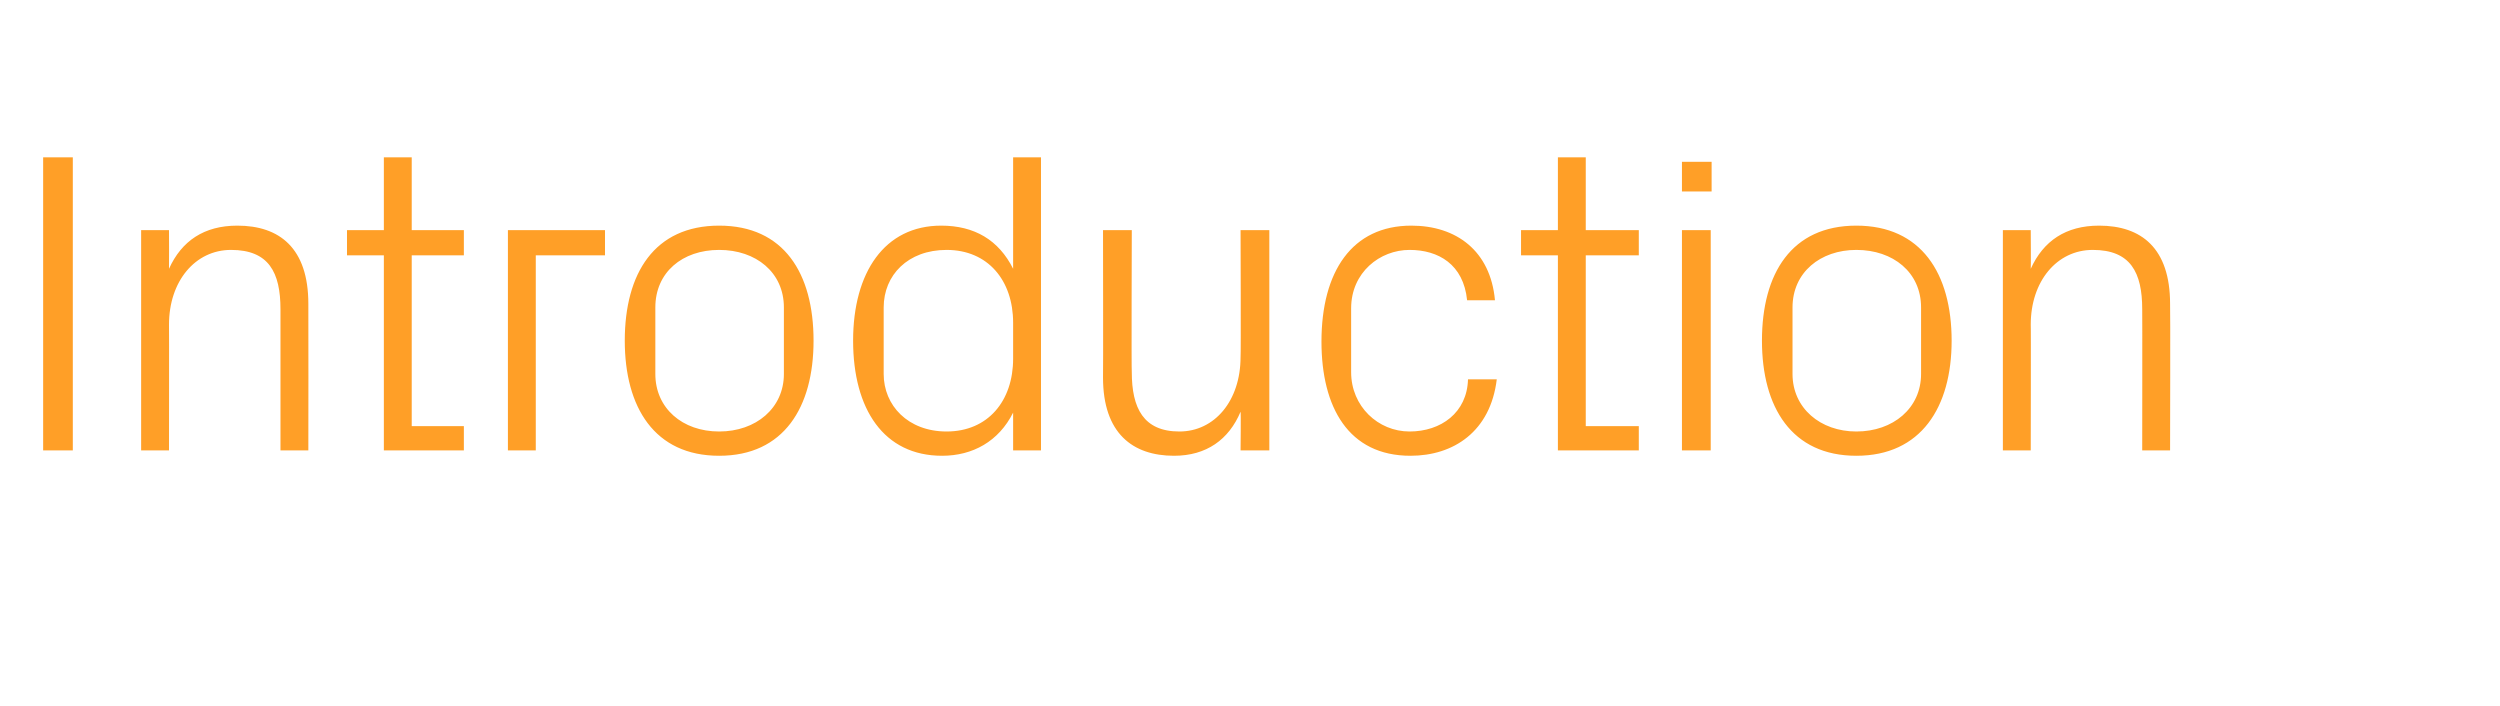 <?xml version="1.0" standalone="no"?><!DOCTYPE svg PUBLIC "-//W3C//DTD SVG 1.1//EN" "http://www.w3.org/Graphics/SVG/1.1/DTD/svg11.dtd"><svg xmlns="http://www.w3.org/2000/svg" version="1.1" width="278.1px" height="78.5px" viewBox="0 -5 278.1 78.5" style="top:-5px">  <desc>Introduction</desc>  <defs/>  <g id="Polygon44228">    <path d="M 4.8 12.5 L 8.1 12.5 L 8.1 45.1 L 4.8 45.1 L 4.8 12.5 Z M 31.2 29.4 C 31.2 25.3 29.9 22.8 25.7 22.8 C 21.7 22.8 18.8 26.3 18.8 31.1 C 18.82 31.06 18.8 45.1 18.8 45.1 L 15.7 45.1 L 15.7 20.6 L 18.8 20.6 C 18.8 20.6 18.82 24.91 18.8 24.9 C 20.2 21.8 22.7 20.1 26.4 20.1 C 31.1 20.1 34.3 22.6 34.3 28.8 C 34.32 28.8 34.3 45.1 34.3 45.1 L 31.2 45.1 C 31.2 45.1 31.2 29.38 31.2 29.4 Z M 45.8 42.4 L 51.6 42.4 L 51.6 45.1 L 42.7 45.1 L 42.7 23.4 L 38.6 23.4 L 38.6 20.6 L 42.7 20.6 L 42.7 12.5 L 45.8 12.5 L 45.8 20.6 L 51.6 20.6 L 51.6 23.4 L 45.8 23.4 L 45.8 42.4 Z M 56.5 20.6 L 67.3 20.6 L 67.3 23.4 L 59.6 23.4 L 59.6 45.1 L 56.5 45.1 L 56.5 20.6 Z M 69.5 32.9 C 69.5 25.4 72.8 20.1 80 20.1 C 87.2 20.1 90.5 25.4 90.5 32.9 C 90.5 40.3 87.2 45.7 80 45.7 C 72.8 45.7 69.5 40.3 69.5 32.9 Z M 87.2 29.2 C 87.2 25.3 84.1 22.8 80 22.8 C 75.9 22.8 72.9 25.3 72.9 29.2 C 72.9 29.2 72.9 36.6 72.9 36.6 C 72.9 40.4 75.9 43 80 43 C 84.1 43 87.2 40.4 87.2 36.6 C 87.2 36.6 87.2 29.2 87.2 29.2 Z M 112.7 45.1 C 112.7 45.1 112.7 40.9 112.7 40.9 C 111.1 44.1 108.2 45.7 104.8 45.7 C 98.3 45.7 94.9 40.5 94.9 32.9 C 94.9 25.3 98.4 20.1 104.7 20.1 C 108.4 20.1 111.1 21.7 112.7 24.9 C 112.7 24.86 112.7 12.5 112.7 12.5 L 115.8 12.5 L 115.8 45.1 L 112.7 45.1 Z M 112.7 30.9 C 112.7 26.2 109.9 22.8 105.3 22.8 C 101 22.8 98.3 25.6 98.3 29.2 C 98.3 29.2 98.3 36.6 98.3 36.6 C 98.3 40.1 101 43 105.3 43 C 109.9 43 112.7 39.6 112.7 34.9 C 112.7 34.9 112.7 30.9 112.7 30.9 Z M 138 40.8 C 136.7 43.9 134.2 45.7 130.6 45.7 C 126 45.7 122.7 43.2 122.7 37 C 122.73 36.96 122.7 20.6 122.7 20.6 L 125.9 20.6 C 125.9 20.6 125.85 36.43 125.9 36.4 C 125.9 40.4 127.2 43 131.2 43 C 135.1 43 138 39.6 138 34.7 C 138.05 34.7 138 20.6 138 20.6 L 141.2 20.6 L 141.2 45.1 L 138 45.1 C 138 45.1 138.05 40.85 138 40.8 Z M 157 20.1 C 162 20.1 165.8 22.9 166.3 28.4 C 166.3 28.4 163.2 28.4 163.2 28.4 C 162.8 24.4 160 22.8 156.8 22.8 C 153.5 22.8 150.3 25.3 150.3 29.3 C 150.3 29.3 150.3 36.4 150.3 36.4 C 150.3 40.2 153.3 43 156.8 43 C 160.3 43 163.2 40.9 163.3 37.2 C 163.3 37.2 166.5 37.2 166.5 37.2 C 165.8 43 161.7 45.7 156.9 45.7 C 150 45.7 147 40.3 147 33 C 147 25.2 150.4 20.1 157 20.1 Z M 176.4 42.4 L 182.3 42.4 L 182.3 45.1 L 173.3 45.1 L 173.3 23.4 L 169.2 23.4 L 169.2 20.6 L 173.3 20.6 L 173.3 12.5 L 176.4 12.5 L 176.4 20.6 L 182.3 20.6 L 182.3 23.4 L 176.4 23.4 L 176.4 42.4 Z M 190.4 16.3 L 187.1 16.3 L 187.1 13 L 190.4 13 L 190.4 16.3 Z M 187.1 45.1 L 187.1 20.6 L 190.3 20.6 L 190.3 45.1 L 187.1 45.1 Z M 196 32.9 C 196 25.4 199.3 20.1 206.5 20.1 C 213.7 20.1 217.1 25.4 217.1 32.9 C 217.1 40.3 213.7 45.7 206.5 45.7 C 199.3 45.7 196 40.3 196 32.9 Z M 213.7 29.2 C 213.7 25.3 210.6 22.8 206.5 22.8 C 202.5 22.8 199.4 25.3 199.4 29.2 C 199.4 29.2 199.4 36.6 199.4 36.6 C 199.4 40.4 202.5 43 206.5 43 C 210.6 43 213.7 40.4 213.7 36.6 C 213.7 36.6 213.7 29.2 213.7 29.2 Z M 238.3 29.4 C 238.3 25.3 237 22.8 232.8 22.8 C 228.8 22.8 225.9 26.3 225.9 31.1 C 225.93 31.06 225.9 45.1 225.9 45.1 L 222.8 45.1 L 222.8 20.6 L 225.9 20.6 C 225.9 20.6 225.93 24.91 225.9 24.9 C 227.3 21.8 229.8 20.1 233.5 20.1 C 238.2 20.1 241.4 22.6 241.4 28.8 C 241.44 28.8 241.4 45.1 241.4 45.1 L 238.3 45.1 C 238.3 45.1 238.32 29.38 238.3 29.4 Z " stroke="none" fill="#ff9f27"/>  </g></svg>